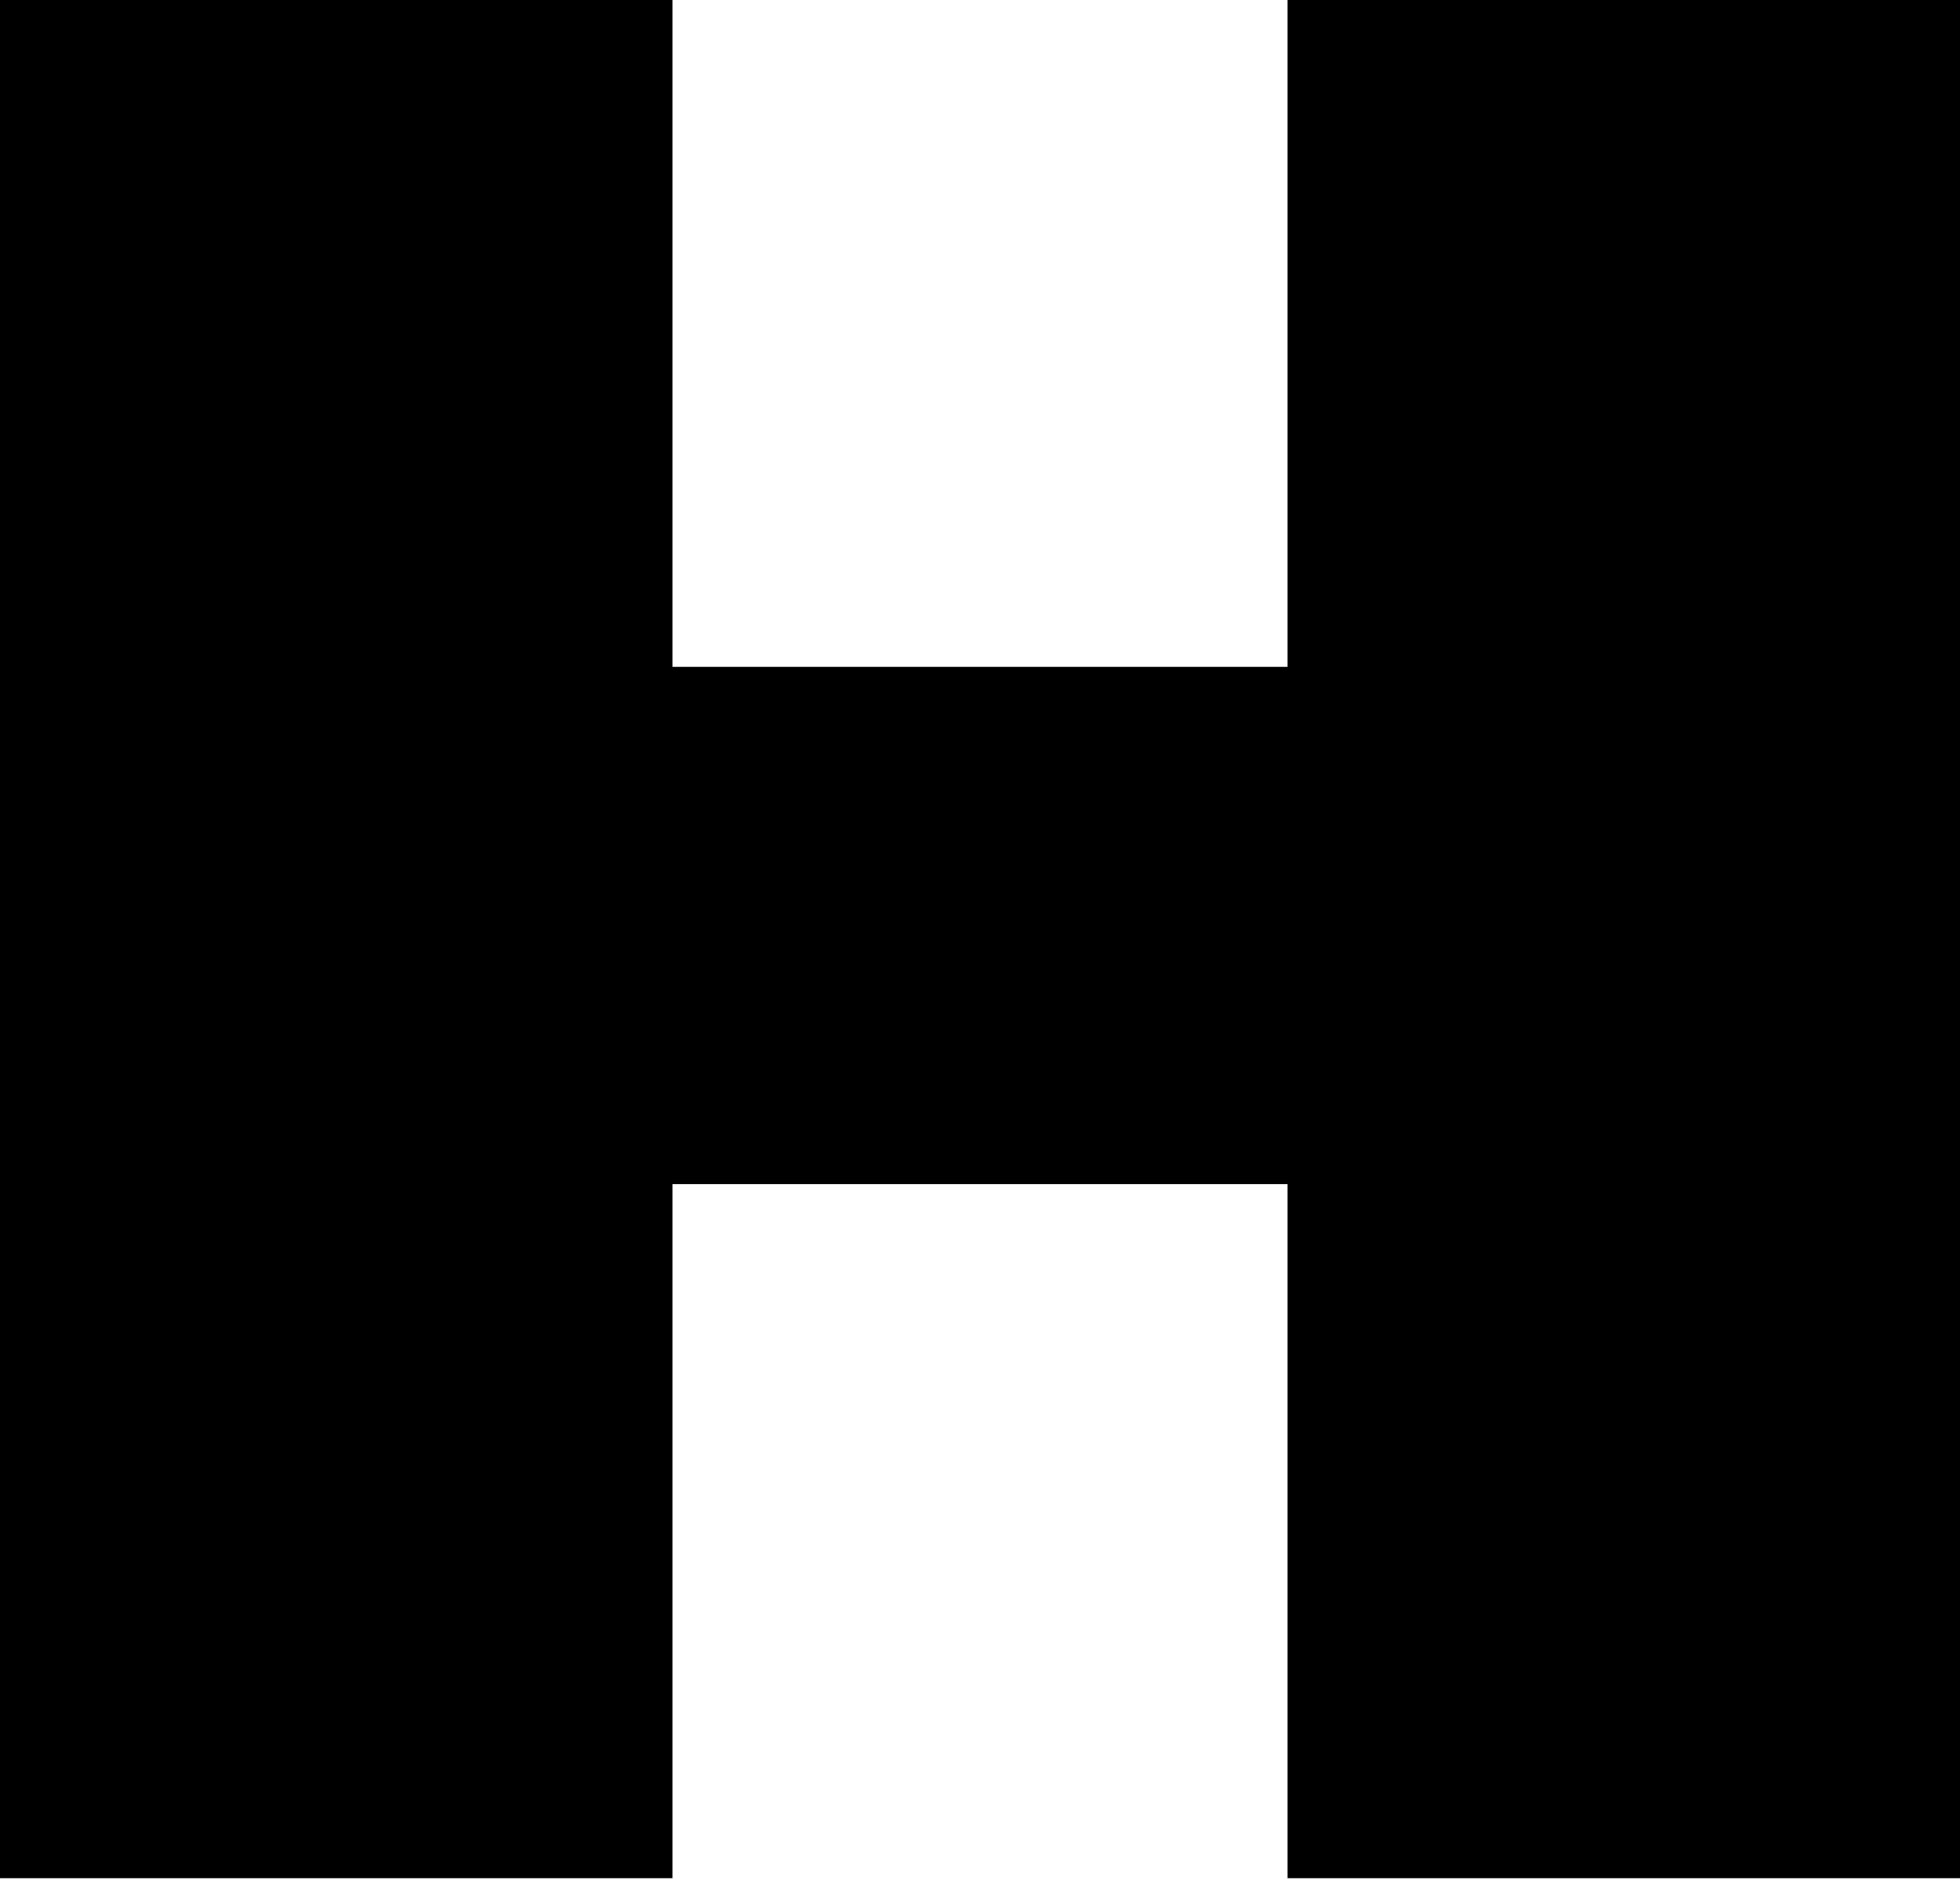 <?xml version="1.0" encoding="UTF-8"?> <svg xmlns="http://www.w3.org/2000/svg" width="258" height="248" viewBox="0 0 258 248" fill="none"> <path d="M0 123.612V247.223H44.255H88.511V201.541V155.858H129H169.489V201.541V247.223H213.745H258V123.612V-4.58075e-05H213.745H169.489V43.891V87.782H129H88.511V43.891V-4.58075e-05H44.255H0V123.612Z" fill="black"></path> </svg> 